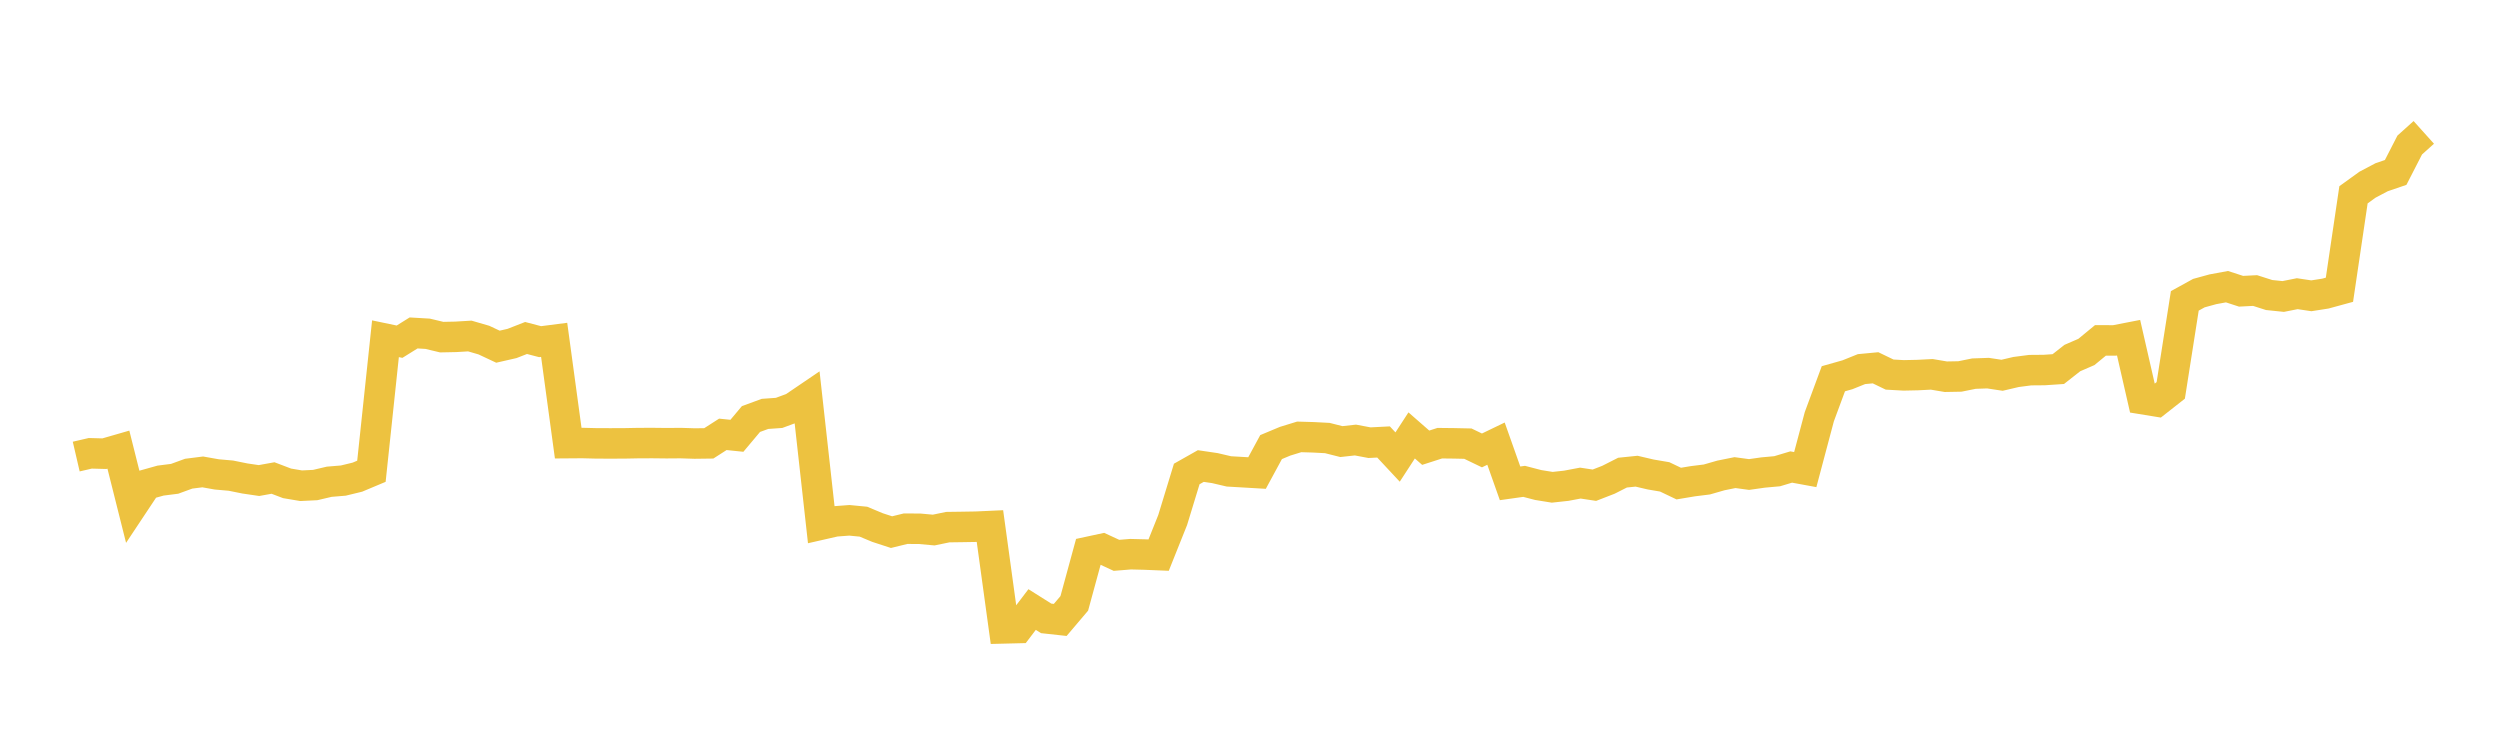 <svg width="164" height="48" xmlns="http://www.w3.org/2000/svg" xmlns:xlink="http://www.w3.org/1999/xlink"><path fill="none" stroke="rgb(237,194,64)" stroke-width="2" d="M5,29.951L5.922,29.737L6.844,29.762L7.766,29.496L8.689,33.173L9.611,31.785L10.533,31.527L11.455,31.41L12.377,31.074L13.299,30.957L14.222,31.121L15.144,31.202L16.066,31.388L16.988,31.524L17.91,31.357L18.832,31.708L19.754,31.864L20.677,31.819L21.599,31.602L22.521,31.526L23.443,31.302L24.365,30.915L25.287,22.222L26.21,22.415L27.132,21.841L28.054,21.895L28.976,22.116L29.898,22.097L30.82,22.042L31.743,22.31L32.665,22.743L33.587,22.532L34.509,22.172L35.431,22.413L36.353,22.294L37.275,29.069L38.198,29.062L39.12,29.085L40.042,29.088L40.964,29.085L41.886,29.067L42.808,29.064L43.731,29.074L44.653,29.067L45.575,29.096L46.497,29.084L47.419,28.493L48.341,28.588L49.263,27.489L50.186,27.151L51.108,27.086L52.03,26.745L52.952,26.119L53.874,34.412L54.796,34.202L55.719,34.133L56.641,34.222L57.563,34.607L58.485,34.908L59.407,34.682L60.329,34.688L61.251,34.771L62.174,34.58L63.096,34.567L64.018,34.552L64.94,34.51L65.862,41.222L66.784,41.199L67.707,39.985L68.629,40.566L69.551,40.667L70.473,39.581L71.395,36.202L72.317,36.003L73.24,36.43L74.162,36.355L75.084,36.378L76.006,36.416L76.928,34.111L77.85,31.093L78.772,30.572L79.695,30.708L80.617,30.924L81.539,30.977L82.461,31.031L83.383,29.329L84.305,28.944L85.228,28.66L86.15,28.687L87.072,28.735L87.994,28.968L88.916,28.866L89.838,29.04L90.76,28.993L91.683,29.982L92.605,28.564L93.527,29.37L94.449,29.073L95.371,29.083L96.293,29.103L97.216,29.548L98.138,29.103L99.06,31.707L99.982,31.577L100.904,31.817L101.826,31.966L102.749,31.865L103.671,31.691L104.593,31.83L105.515,31.472L106.437,31.005L107.359,30.91L108.281,31.126L109.204,31.283L110.126,31.723L111.048,31.569L111.97,31.454L112.892,31.189L113.814,31.003L114.737,31.128L115.659,30.997L116.581,30.913L117.503,30.636L118.425,30.805L119.347,27.337L120.269,24.846L121.192,24.585L122.114,24.214L123.036,24.127L123.958,24.572L124.88,24.624L125.802,24.604L126.725,24.557L127.647,24.713L128.569,24.696L129.491,24.51L130.413,24.478L131.335,24.618L132.257,24.402L133.18,24.282L134.102,24.274L135.024,24.212L135.946,23.488L136.868,23.088L137.79,22.329L138.713,22.332L139.635,22.153L140.557,26.185L141.479,26.335L142.401,25.611L143.323,19.738L144.246,19.229L145.168,18.976L146.09,18.806L147.012,19.106L147.934,19.059L148.856,19.354L149.778,19.449L150.701,19.266L151.623,19.404L152.545,19.26L153.467,19.008L154.389,12.779L155.311,12.114L156.234,11.627L157.156,11.311L158.078,9.514L159,8.685"></path></svg>